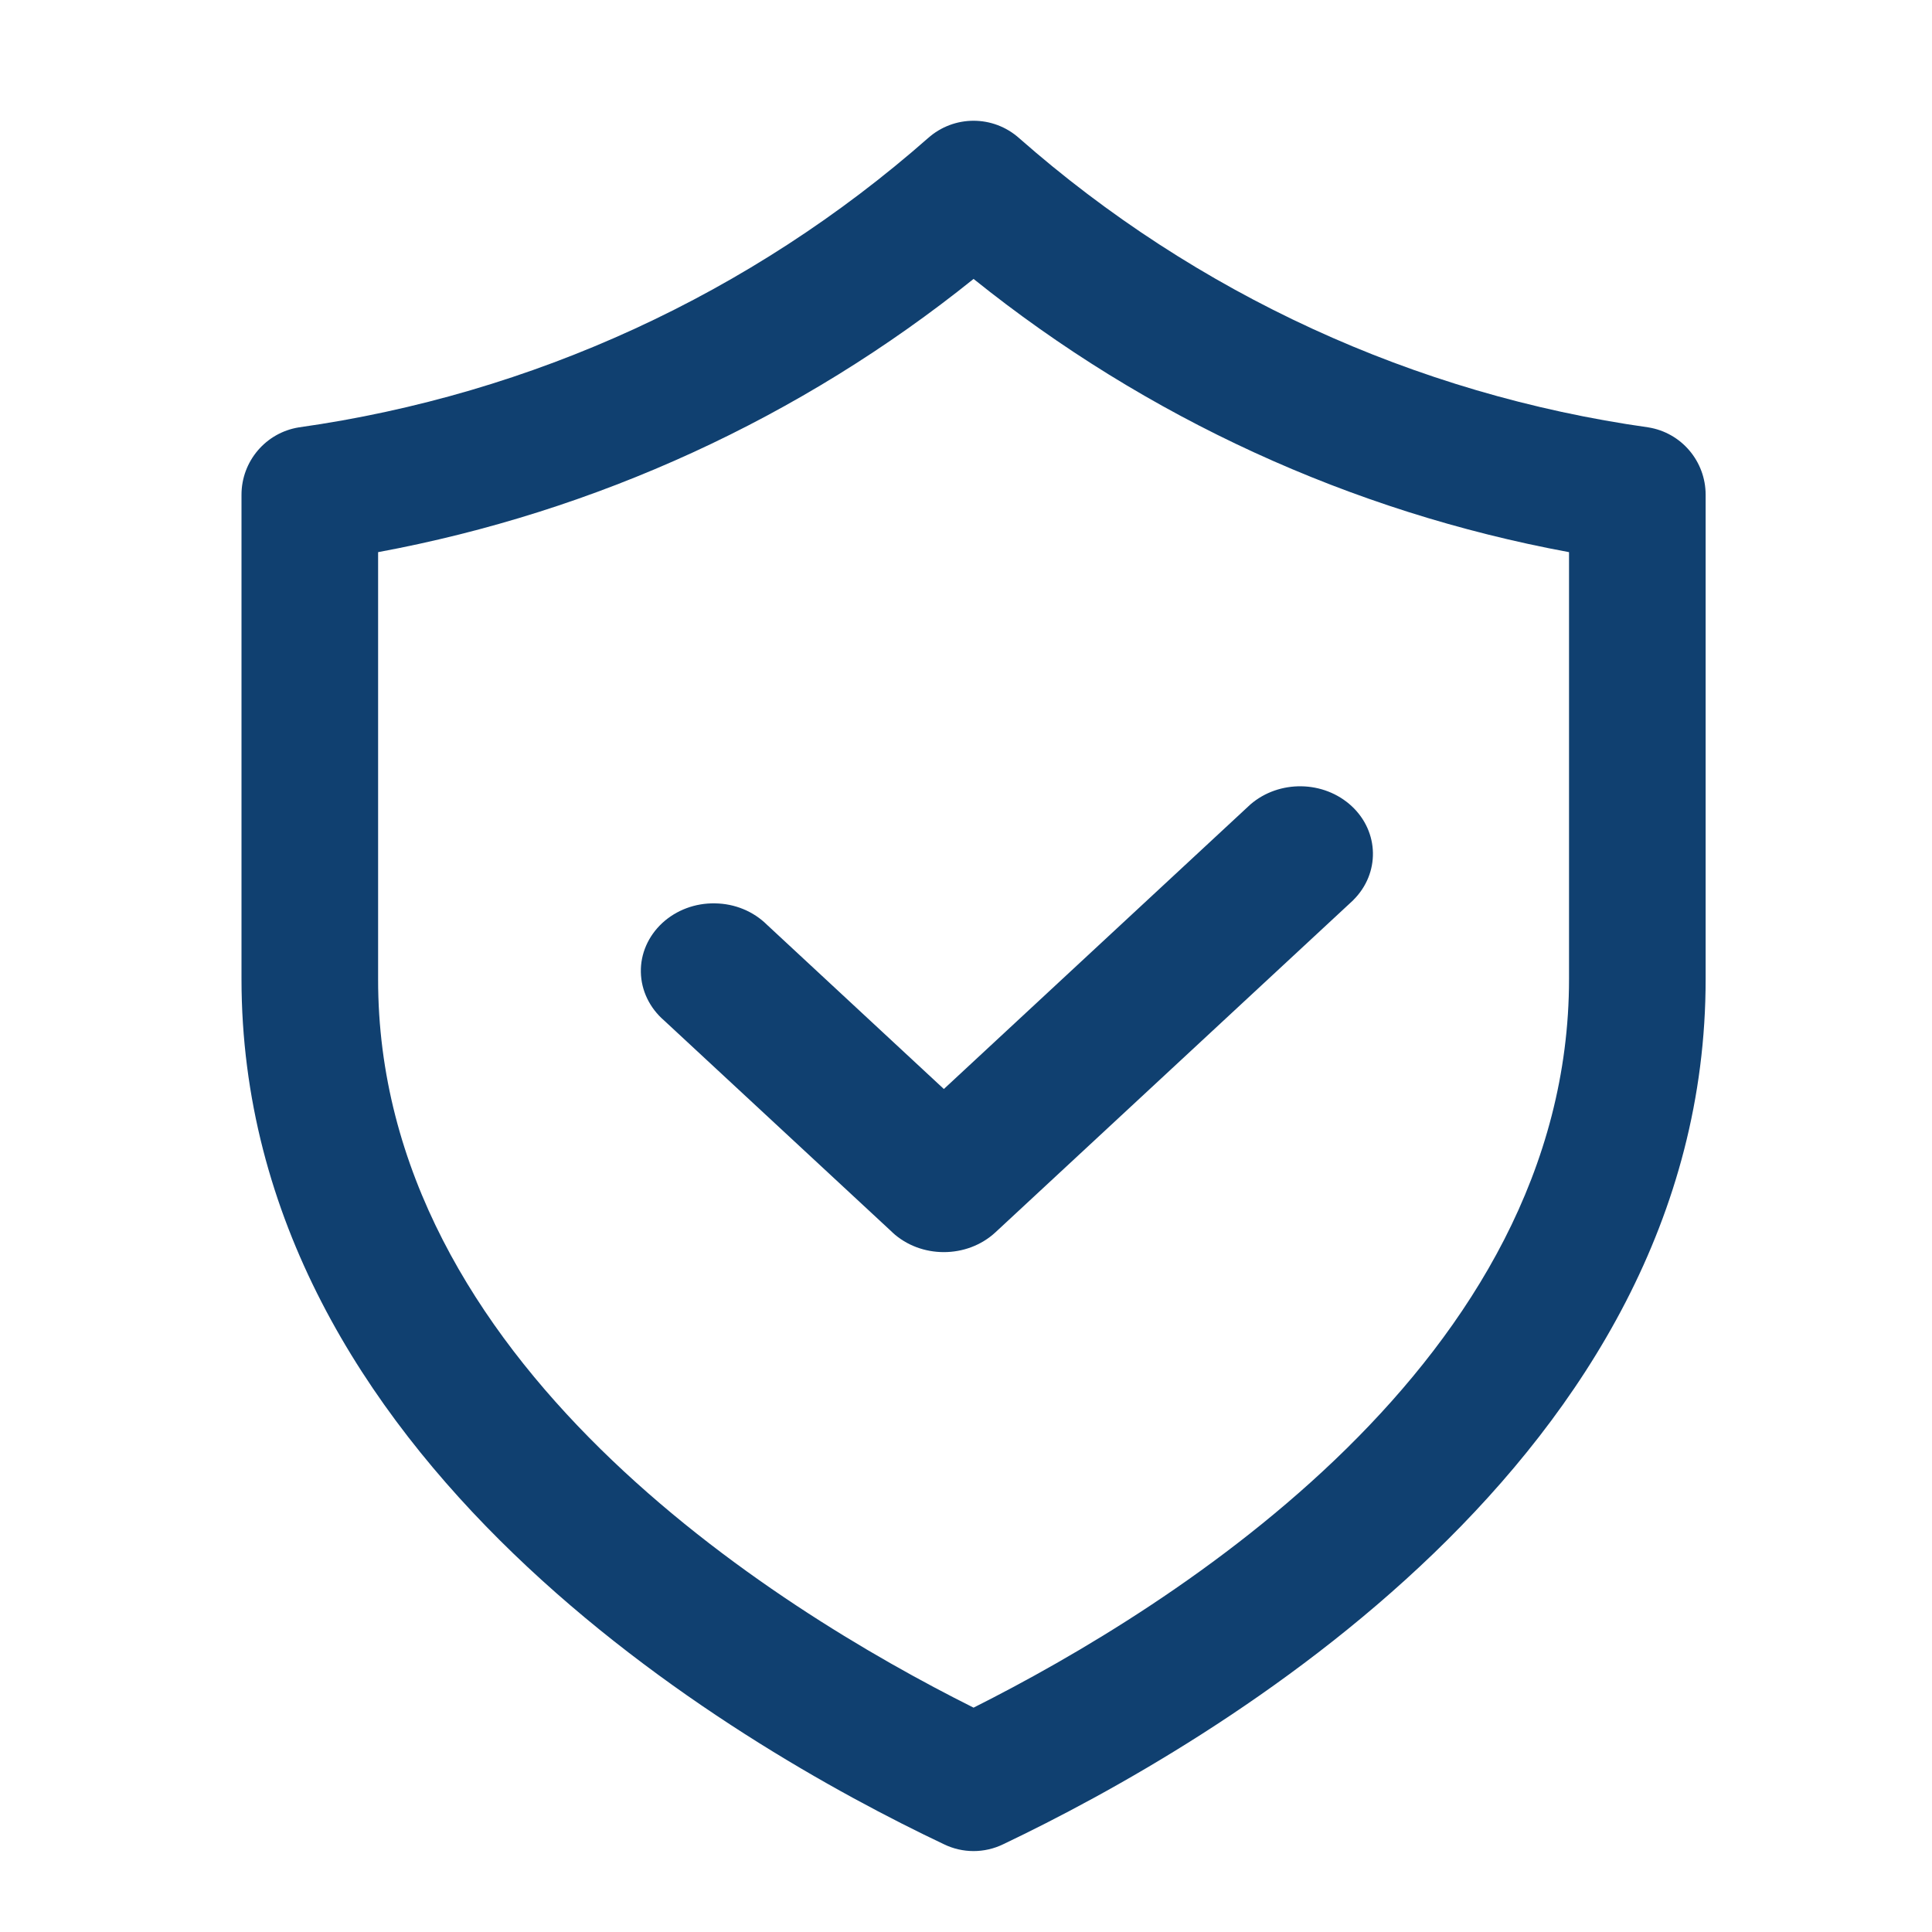 <svg width="24" height="24" viewBox="0 0 24 24" fill="none" xmlns="http://www.w3.org/2000/svg">
<path d="M9.529 11.489C9.36 11.321 9.128 11.225 8.882 11.222C8.636 11.217 8.4 11.306 8.226 11.467C8.052 11.629 7.956 11.849 7.961 12.076C7.965 12.304 8.07 12.521 8.249 12.676L11.085 15.308V15.309C11.438 15.636 12.011 15.636 12.365 15.309L16.812 11.181V11.18C17.144 10.85 17.135 10.334 16.791 10.014C16.445 9.693 15.89 9.685 15.533 9.993L11.725 13.528L9.529 11.489Z" fill="#104070"/>
<path d="M21.188 6.146C21.188 5.73 20.887 5.375 20.476 5.309C17.575 4.9 14.859 3.651 12.66 1.716C12.337 1.428 11.851 1.428 11.528 1.716C9.329 3.651 6.613 4.9 3.712 5.309C3.302 5.375 3 5.73 3 6.146V12.16C3 18.112 9.102 21.666 11.726 22.91C11.958 23.023 12.23 23.023 12.462 22.91C15.086 21.659 21.193 18.106 21.188 12.16L21.188 6.146ZM19.491 12.161C19.491 16.903 14.583 19.962 12.094 21.213C9.606 19.969 4.691 16.908 4.697 12.161V6.859C7.405 6.357 9.947 5.191 12.094 3.465C14.242 5.191 16.783 6.358 19.491 6.859V12.161Z" fill="#104070"/>
</svg>

